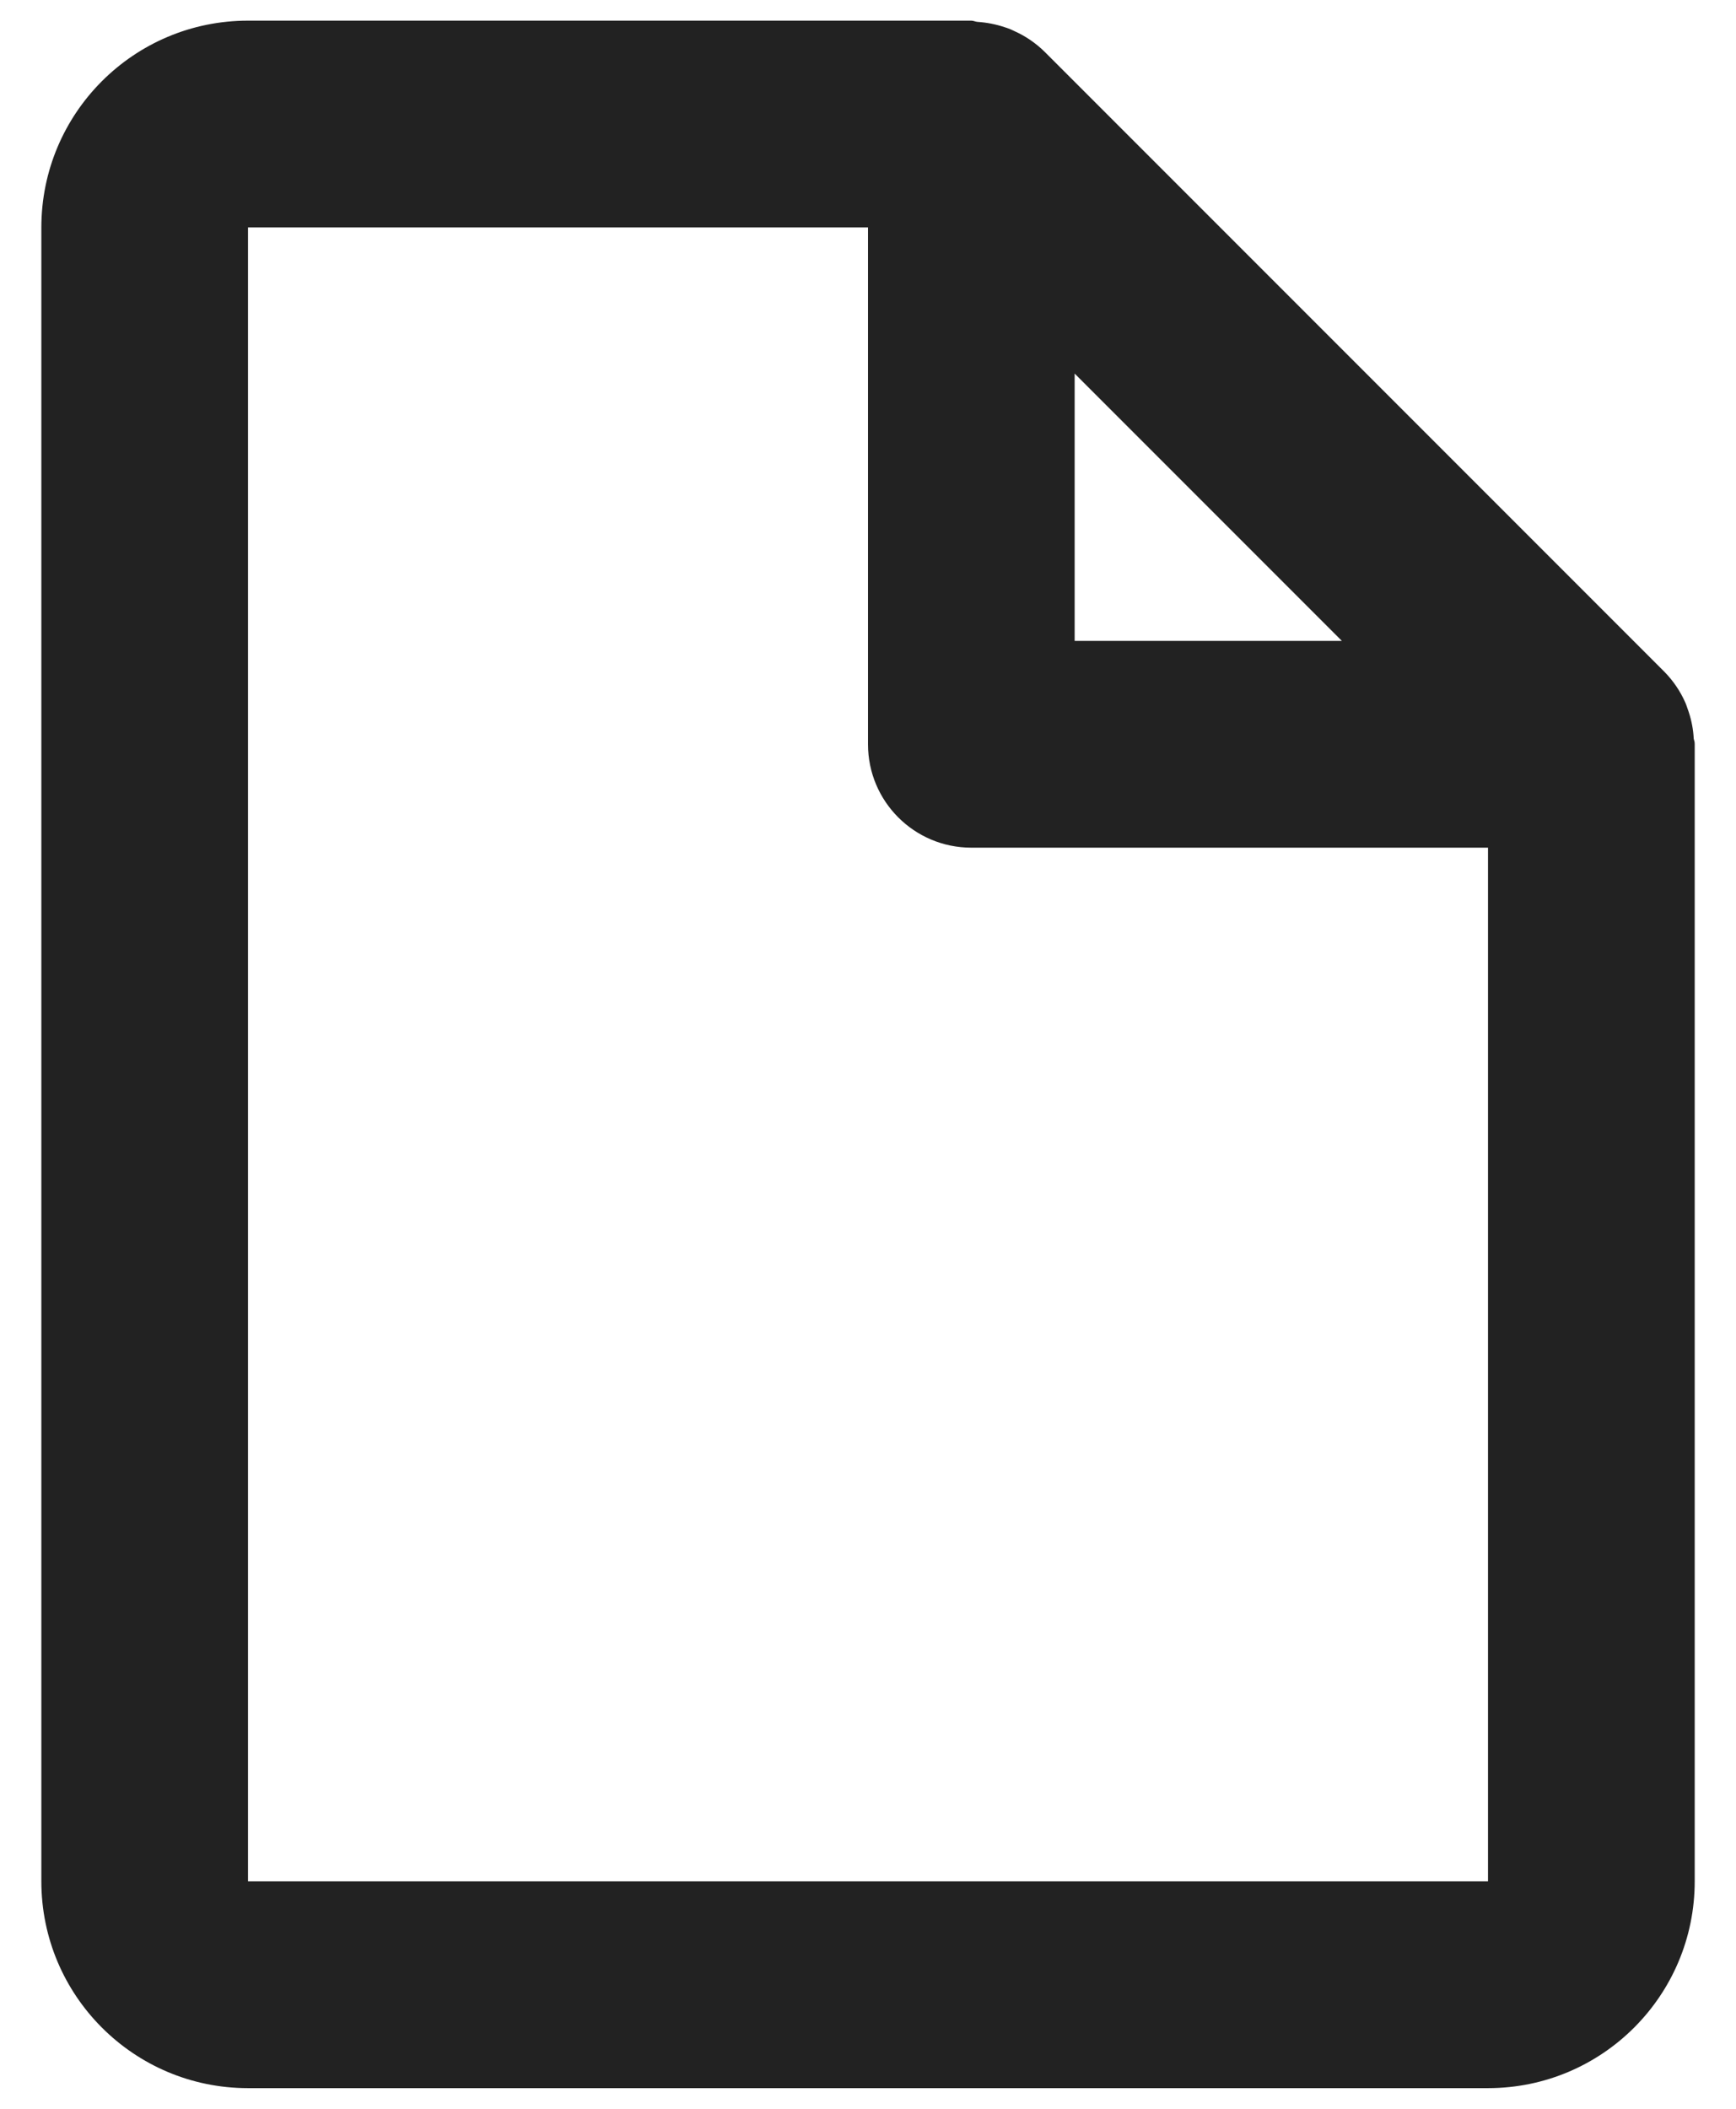 <?xml version="1.0" encoding="UTF-8"?><svg width="28" height="34" viewBox="0 0 28 34" fill="none" xmlns="http://www.w3.org/2000/svg">
<path d="M24 33.667H4C2.159 33.667 0.667 32.174 0.667 30.333V3.667C0.667 1.826 2.159 0.333 4 0.333H15.667C15.685 0.334 15.703 0.337 15.72 0.343C15.736 0.348 15.753 0.352 15.77 0.353C15.917 0.363 16.062 0.391 16.202 0.438L16.248 0.453C16.286 0.466 16.323 0.482 16.358 0.5C16.54 0.581 16.705 0.694 16.847 0.833L26.847 10.833C26.986 10.975 27.099 11.14 27.18 11.322C27.197 11.358 27.208 11.397 27.222 11.435L27.237 11.478C27.283 11.617 27.311 11.762 27.318 11.908C27.321 11.924 27.325 11.939 27.33 11.953C27.333 11.969 27.334 11.984 27.334 12V30.333C27.334 32.174 25.841 33.667 24 33.667ZM4 3.667V30.333H24V13.667H15.667C14.746 13.667 14 12.921 14 12V3.667H4ZM17.333 6.023V10.333H21.643L17.333 6.023Z" fill="#222222"/>
</svg>
